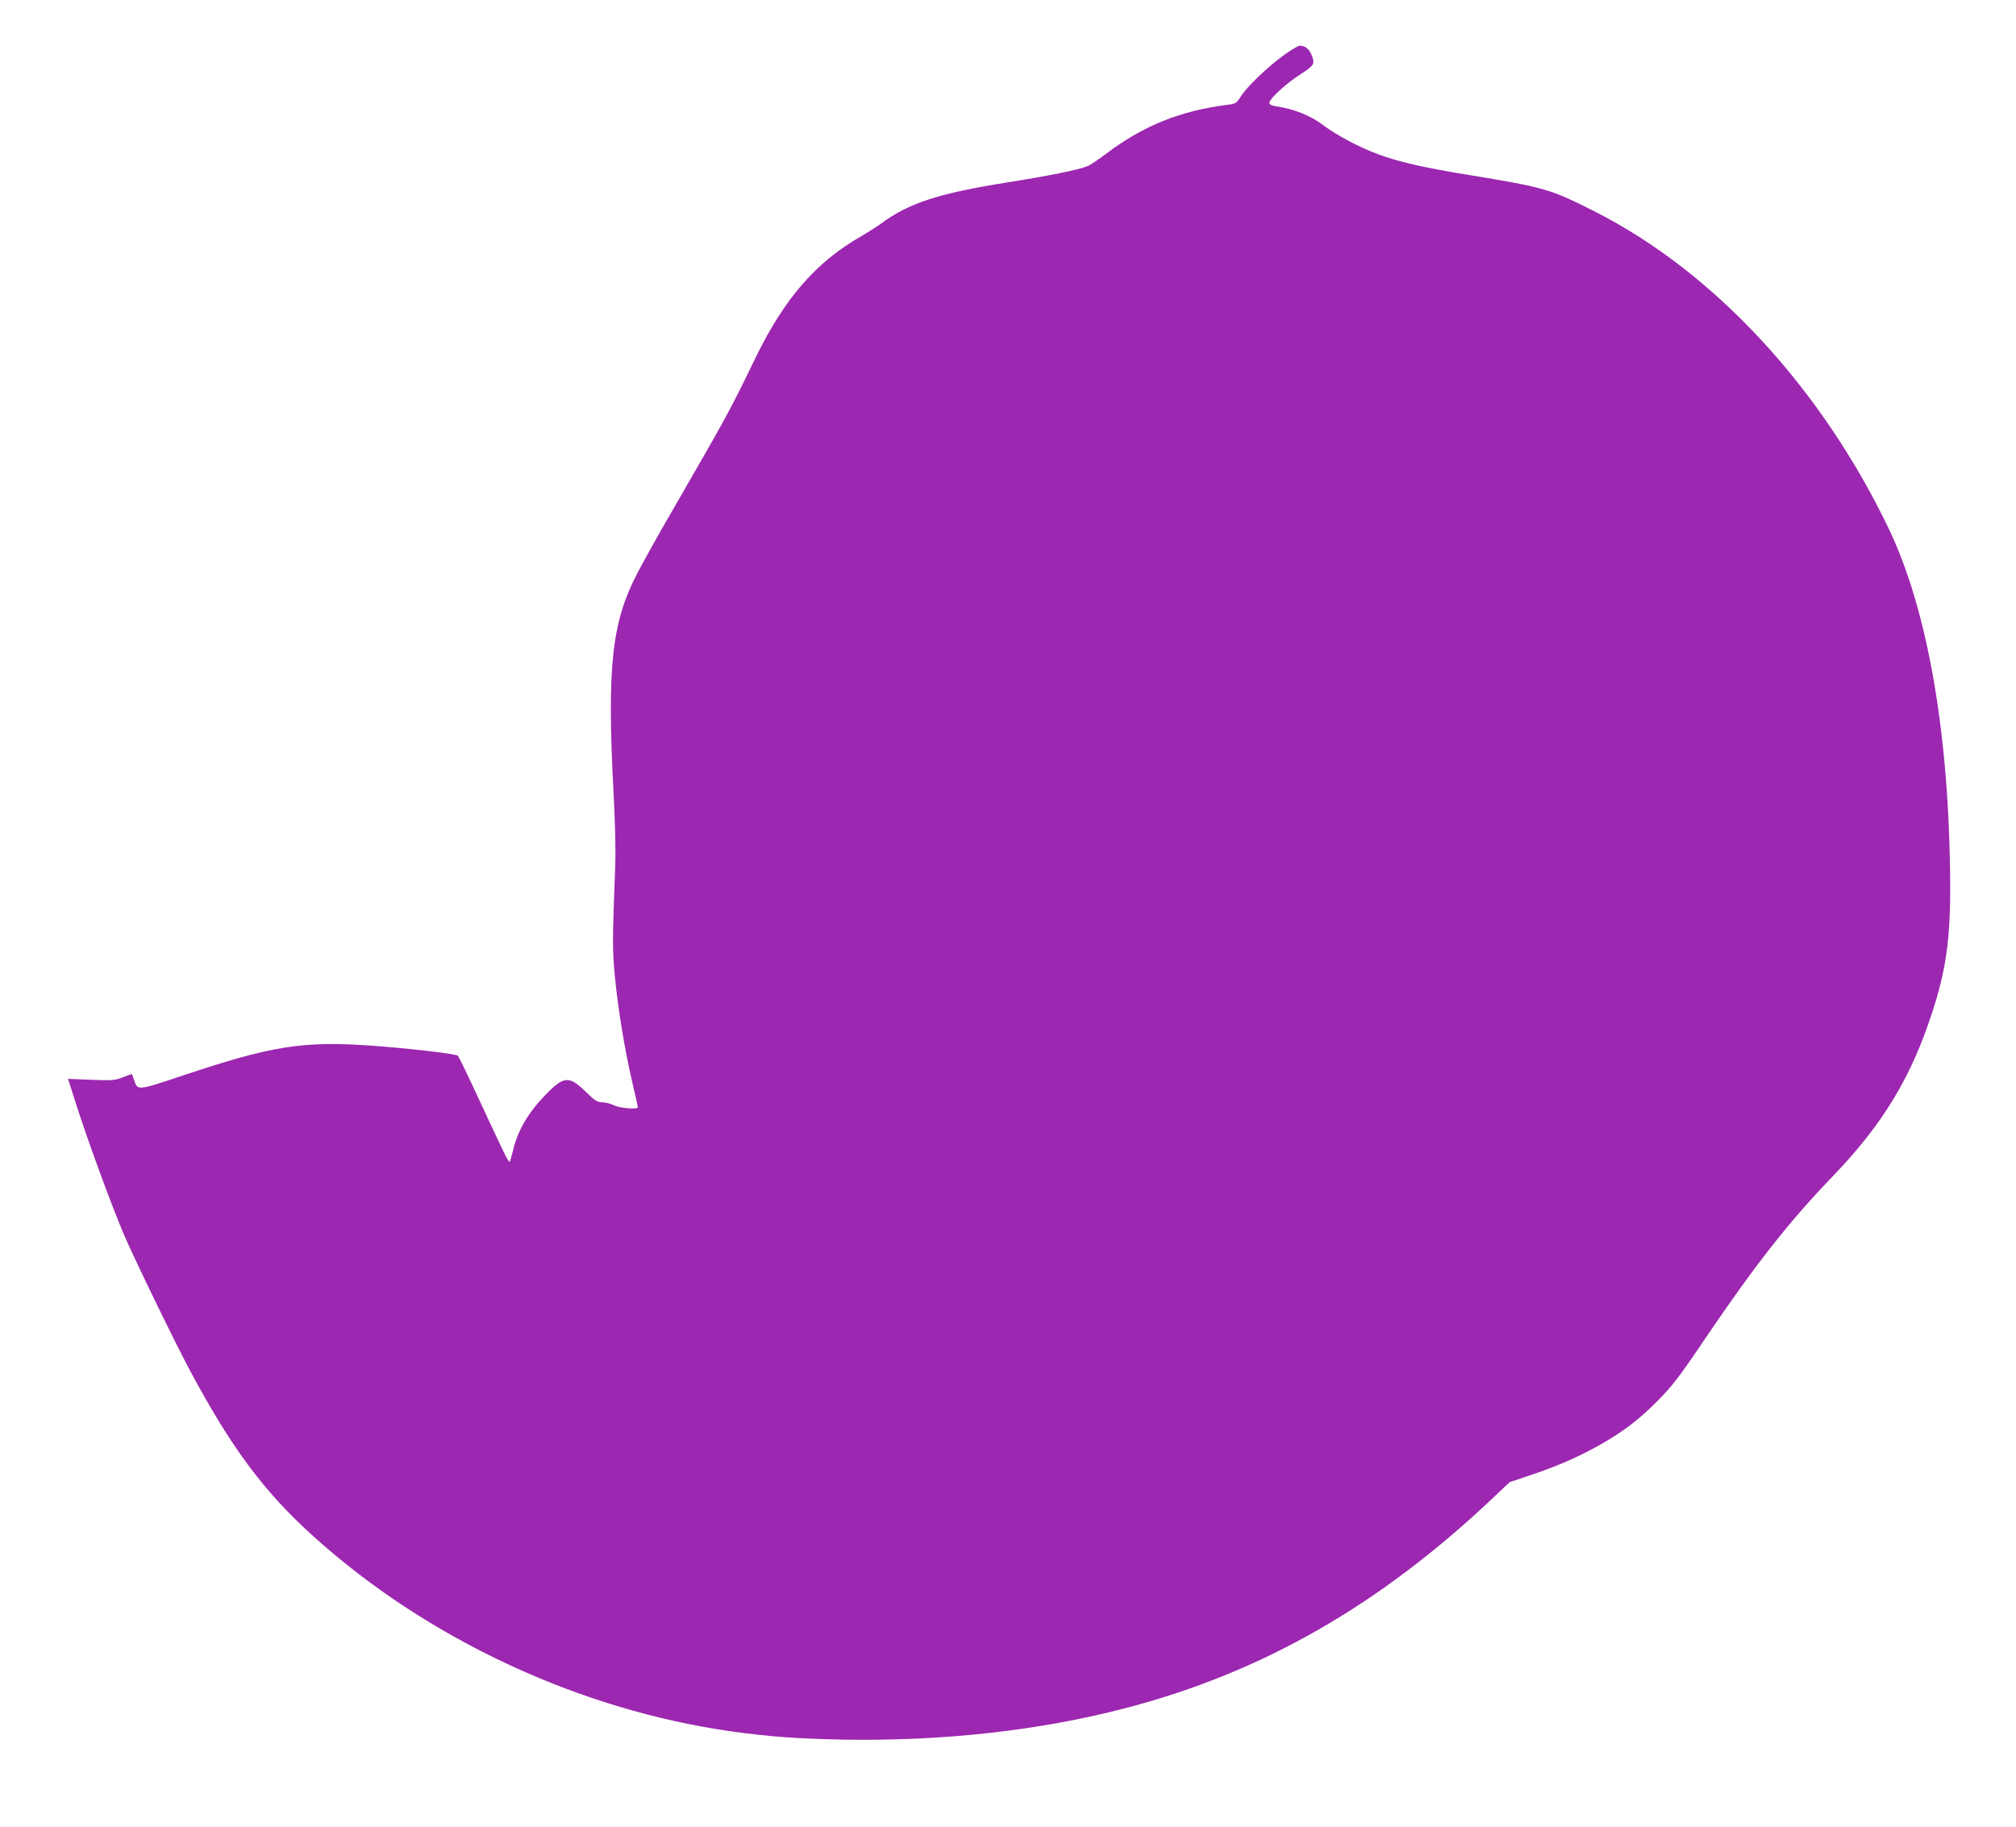 <?xml version="1.0" standalone="no"?>
<!DOCTYPE svg PUBLIC "-//W3C//DTD SVG 20010904//EN"
 "http://www.w3.org/TR/2001/REC-SVG-20010904/DTD/svg10.dtd">
<svg version="1.0" xmlns="http://www.w3.org/2000/svg"
 width="1280pt" height="1160pt" viewBox="0 0 1280 1160"
 preserveAspectRatio="xMidYMid meet">
<g transform="translate(0,1160) scale(0.1,-0.1)"
fill="#9c27b0" stroke="none">
<path d="M8156 11253 c-100 -71 -236 -200 -276 -263 -29 -45 -34 -49 -83 -55
-299 -37 -539 -133 -775 -312 -48 -36 -100 -72 -117 -78 -53 -23 -253 -63
-513 -104 -433 -69 -623 -131 -797 -260 -27 -20 -84 -56 -125 -80 -289 -165
-488 -394 -672 -771 -174 -358 -169 -348 -568 -1040 -62 -107 -146 -258 -186
-335 -160 -309 -190 -590 -149 -1380 11 -203 15 -379 11 -480 -18 -470 -18
-520 -2 -695 20 -209 63 -469 111 -675 19 -82 35 -152 35 -156 0 -16 -116 -6
-152 12 -21 11 -54 19 -74 19 -31 0 -46 9 -108 70 -104 101 -138 97 -257 -27
-109 -114 -174 -226 -203 -354 -8 -34 -17 -63 -20 -66 -7 -7 -35 52 -187 379
-72 156 -136 288 -142 294 -13 12 -312 47 -552 64 -430 31 -634 -2 -1195 -190
-293 -98 -286 -97 -310 -24 -7 19 -12 34 -13 34 -1 0 -27 -10 -57 -21 -50 -20
-68 -21 -201 -16 l-147 6 44 -138 c76 -241 229 -658 310 -849 67 -157 325
-687 421 -867 265 -494 471 -770 785 -1053 721 -650 1685 -1100 2653 -1237
237 -33 412 -46 705 -52 640 -11 1258 58 1808 203 861 227 1599 650 2315 1326
l112 106 137 46 c167 56 300 114 440 193 149 85 246 159 368 283 88 89 135
150 294 386 324 478 535 746 816 1038 314 327 494 624 628 1037 88 269 116
471 114 818 -5 945 -142 1737 -391 2256 -428 892 -1108 1627 -1860 2009 -286
145 -318 155 -811 236 -273 44 -444 83 -569 130 -120 44 -264 121 -351 186
-77 59 -184 102 -292 118 -35 5 -48 12 -48 24 0 25 105 121 198 181 88 57 93
66 68 126 -15 35 -42 55 -73 55 -10 0 -54 -26 -97 -57z"/>
</g>
</svg>
